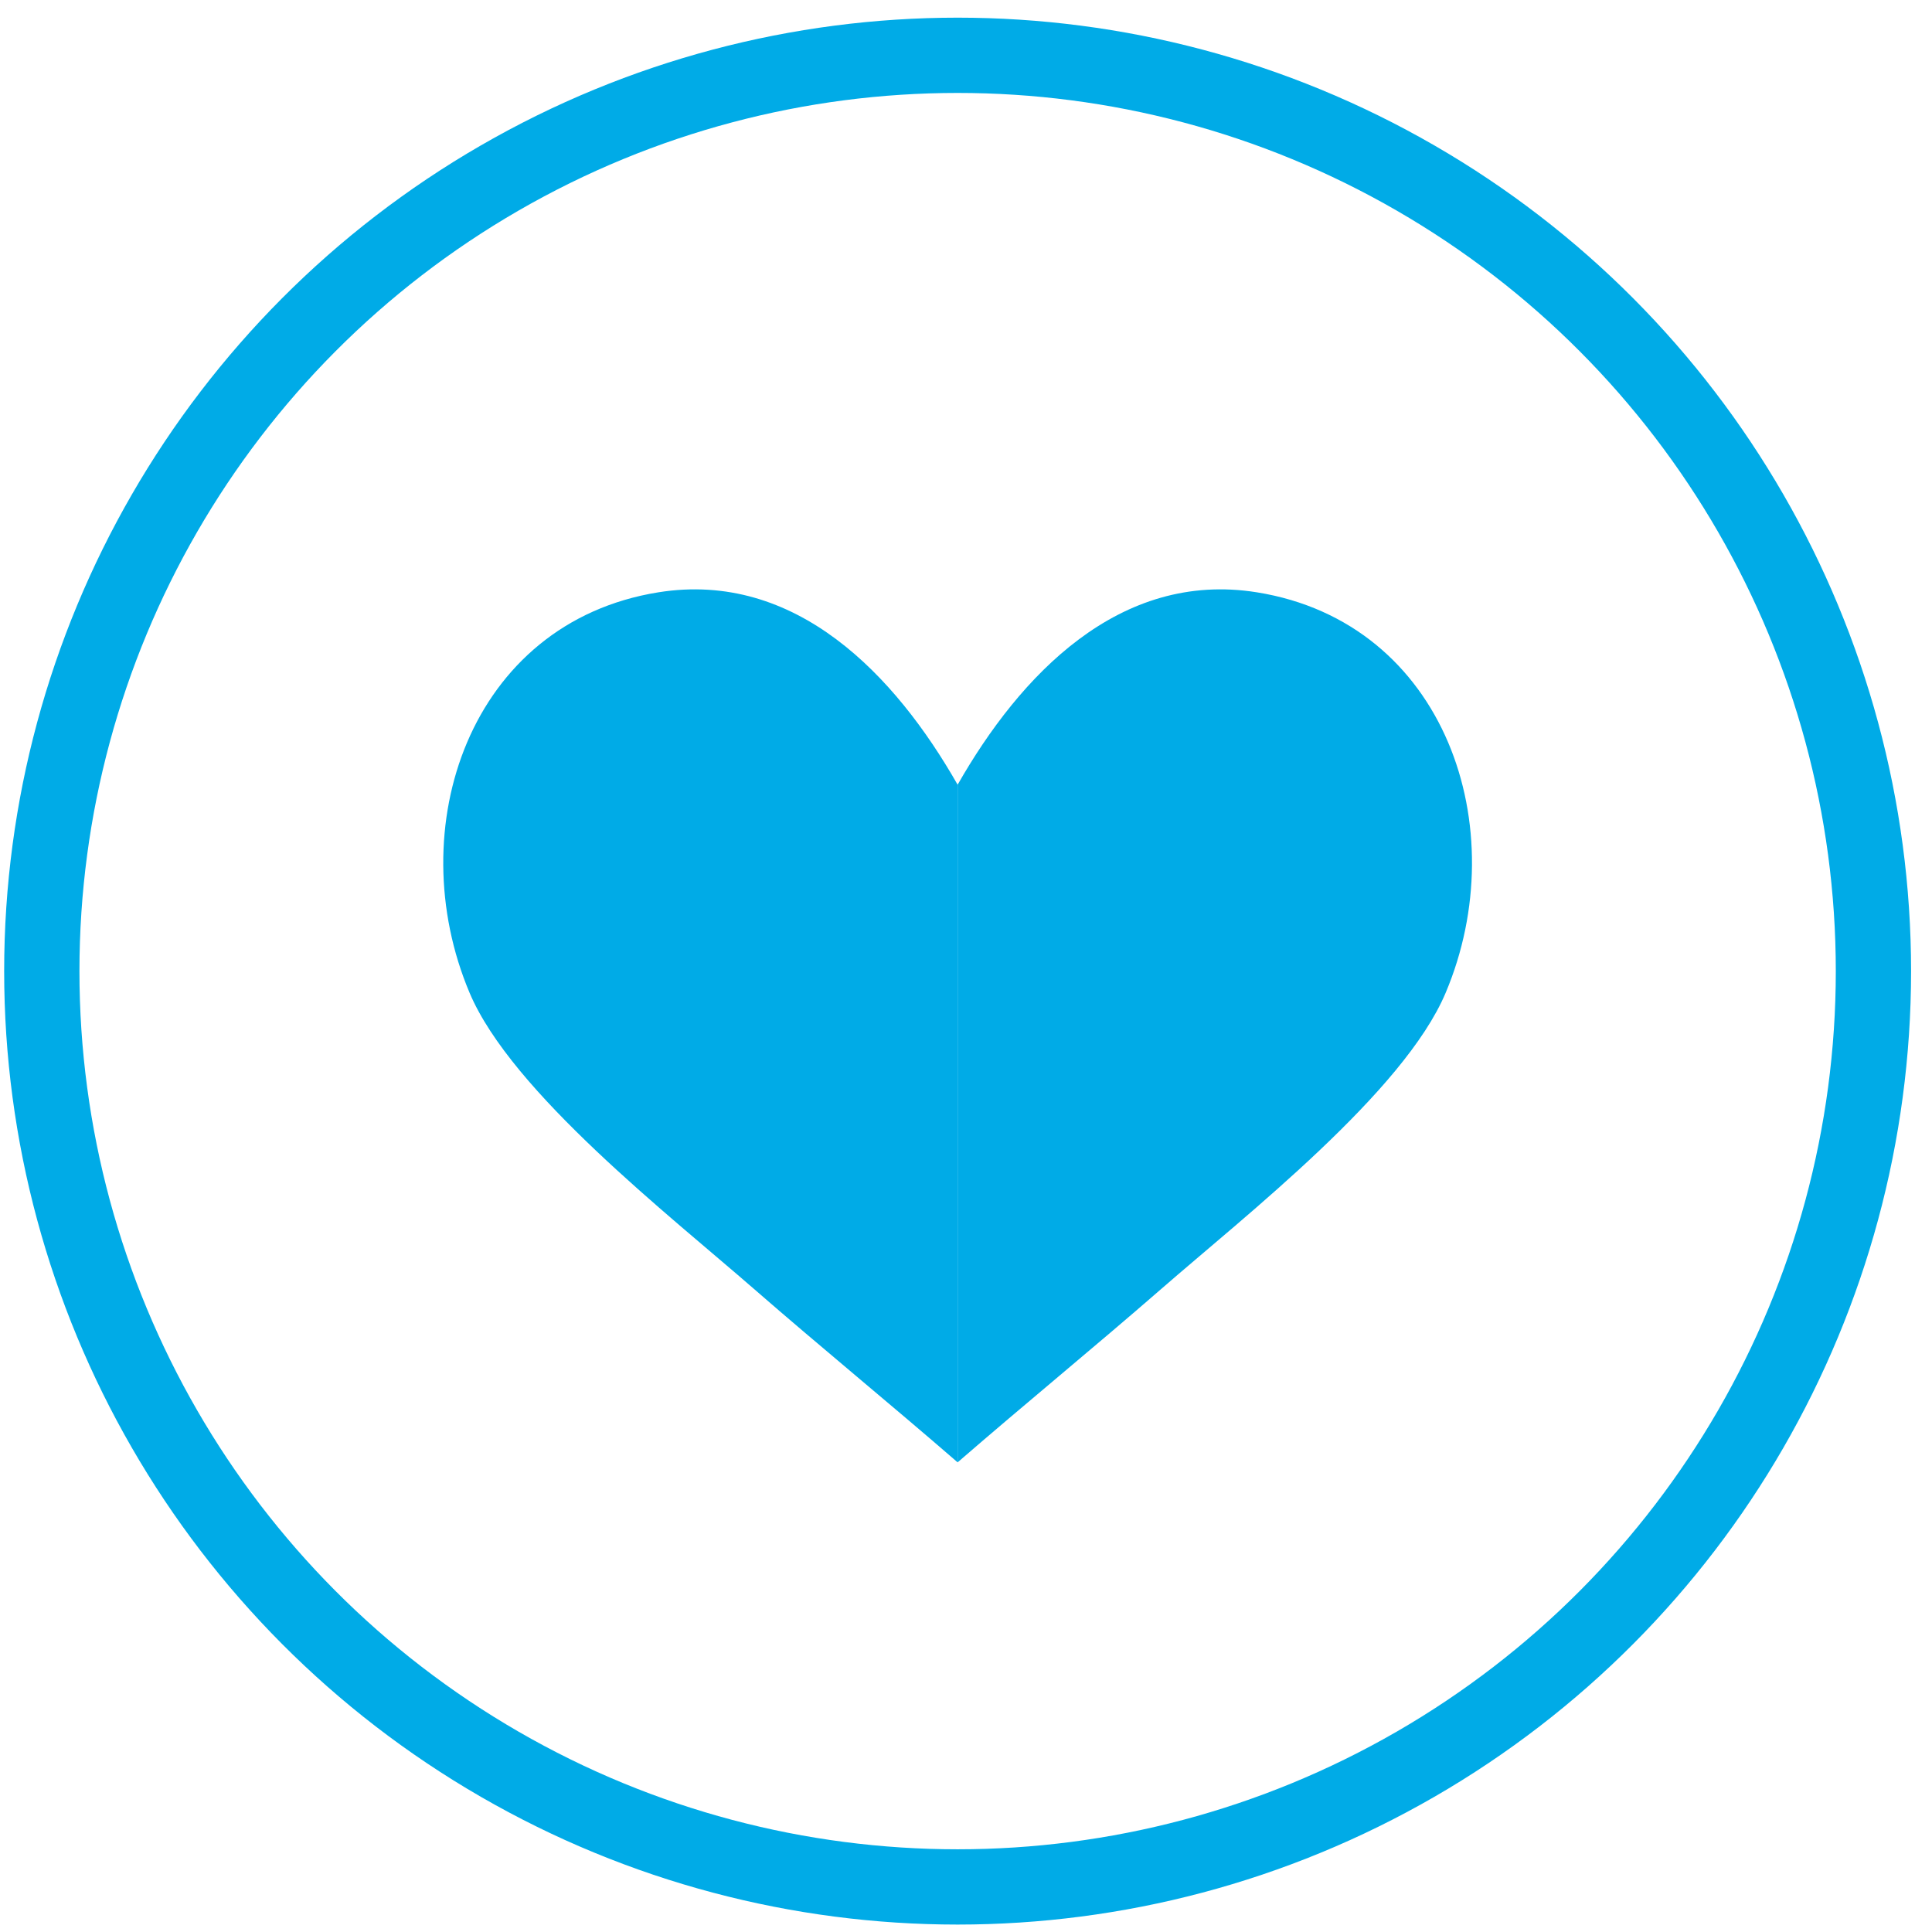 <svg xmlns="http://www.w3.org/2000/svg" width="77" height="77" viewBox="0 0 77 77" fill="none"><circle cx="38.166" cy="38.704" r="36.5" stroke="#00ABE7" stroke-width="3"></circle><path d="M38.166 58.282C35.481 55.953 32.728 53.703 30.049 51.37C26.695 48.446 20.384 43.526 18.715 39.568C15.952 33.022 18.71 24.817 26.237 23.607C31.723 22.728 35.682 26.916 38.166 31.275" fill="#00ABE7"></path><path d="M38.166 58.282C40.851 55.953 43.603 53.703 46.283 51.37C49.636 48.446 55.948 43.526 57.617 39.568C60.38 33.022 57.622 24.817 50.095 23.607C44.609 22.728 40.651 26.916 38.166 31.275" fill="#00ABE7"></path></svg>